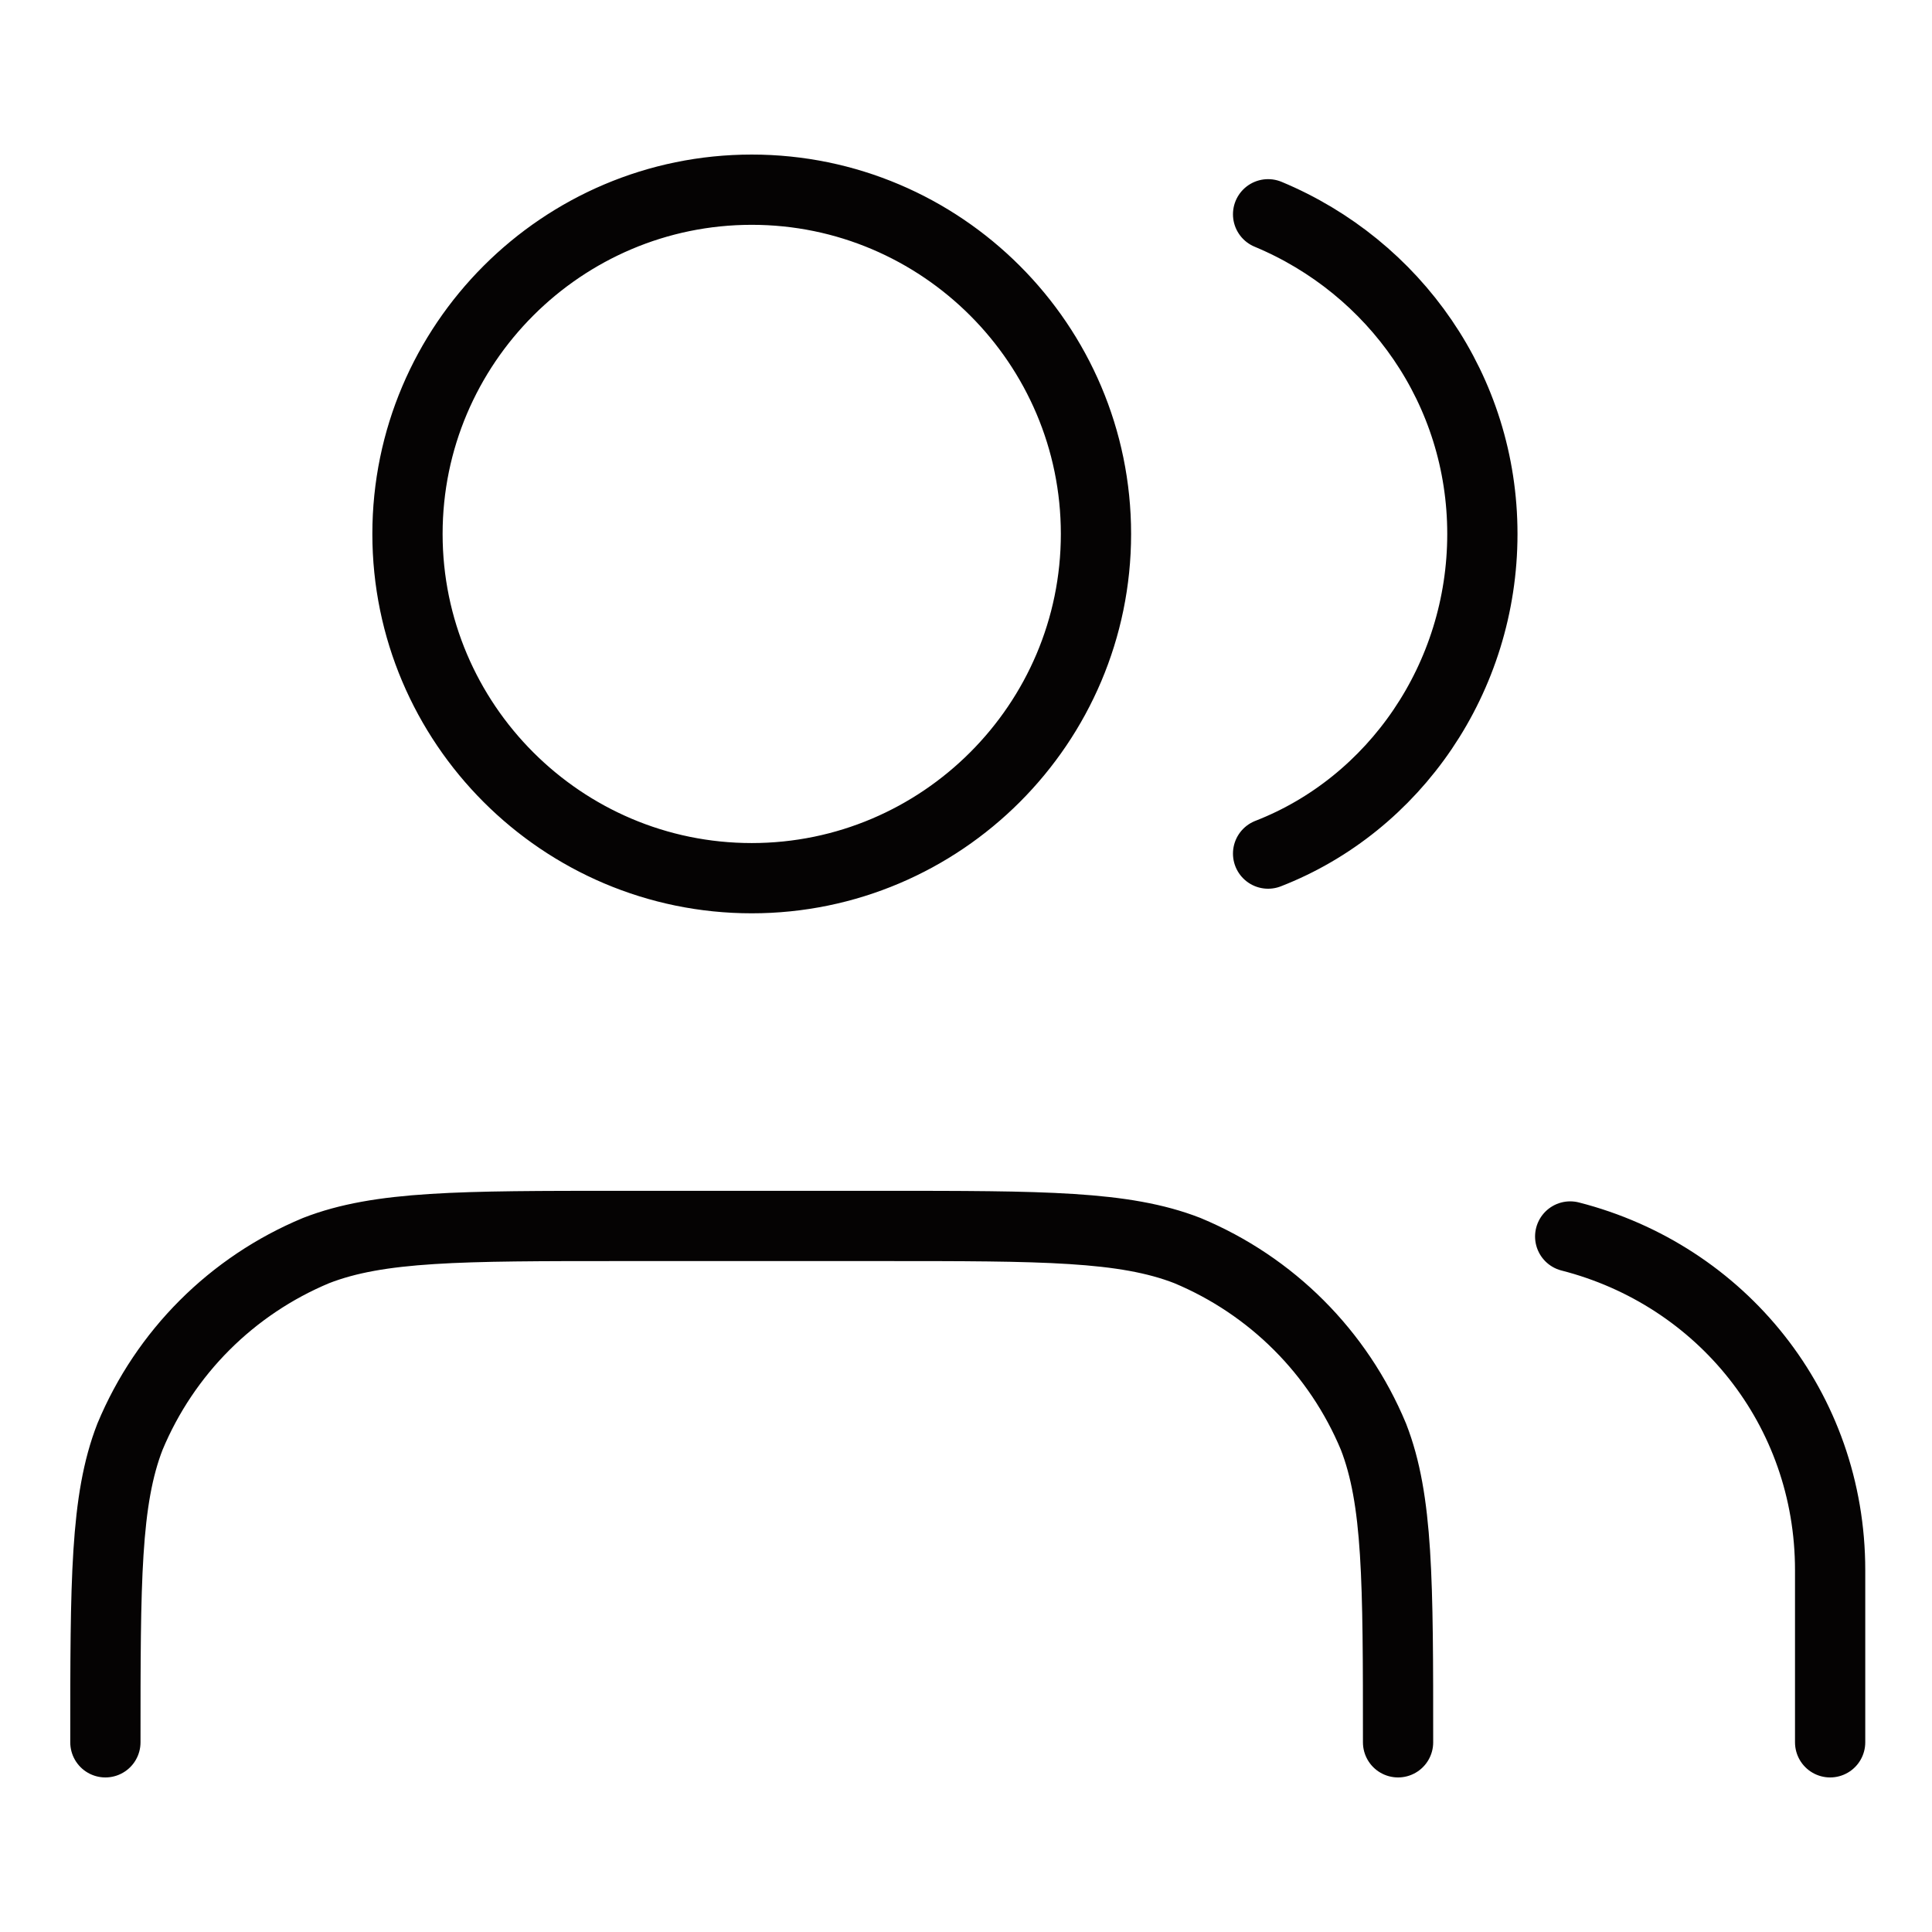 <?xml version="1.0" encoding="utf-8"?>
<!-- Generator: $$$/GeneralStr/196=Adobe Illustrator 27.6.0, SVG Export Plug-In . SVG Version: 6.00 Build 0)  -->
<svg version="1.1" xmlns="http://www.w3.org/2000/svg" xmlns:xlink="http://www.w3.org/1999/xlink" x="0px" y="0px"
	 viewBox="0 0 55 55" style="enable-background:new 0 0 55 55;" xml:space="preserve">
<style type="text/css">
	.st0{display:none;}
	.st1{display:inline;fill:none;stroke:#050303;stroke-width:2;stroke-linecap:round;stroke-linejoin:round;}
	.st2{fill:none;stroke:#050303;stroke-width:2;stroke-linecap:round;stroke-linejoin:round;}
</style>
<g id="Capa_1" class="st0">
	<path class="st1" d="M51.7,42.4L34.8,27.5 M20.2,27.5L3.3,42.4 M2,15.1l20.8,14.2c1.7,1.1,2.5,1.7,3.4,1.9c0.8,0.2,1.7,0.2,2.5,0
		c0.9-0.2,1.8-0.8,3.4-1.9L53,15.1 M14.2,47.3h26.5c4.3,0,6.4,0,8.1-0.8c1.4-0.7,2.6-1.9,3.3-3.2c0.8-1.6,0.8-3.7,0.8-7.8V19.6
		c0-4.2,0-6.2-0.8-7.8c-0.7-1.4-1.9-2.5-3.3-3.2c-1.6-0.8-3.8-0.8-8.1-0.8H14.2c-4.3,0-6.4,0-8.1,0.8c-1.4,0.7-2.6,1.8-3.3,3.2
		C2,13.3,2,15.4,2,19.6v15.9c0,4.2,0,6.2,0.8,7.8c0.7,1.4,1.9,2.5,3.3,3.2C7.8,47.3,10,47.3,14.2,47.3z"/>
</g>
<g id="Capa_2">
	<path class="st2" d="M52.1,49.6v-4.9c0-4.6-3.1-8.4-7.4-9.5 M36.1,6.1c3.6,1.5,6.1,5,6.1,9.1s-2.5,7.7-6.1,9.1 M39.8,49.6
		c0-4.6,0-6.9-0.7-8.7c-1-2.4-2.9-4.3-5.3-5.3c-1.8-0.7-4.1-0.7-8.7-0.7h-7.4c-4.6,0-6.9,0-8.7,0.7c-2.4,1-4.3,2.9-5.3,5.3
		c-0.7,1.8-0.7,4.1-0.7,8.7 M31.2,15.2c0,5.4-4.4,9.8-9.8,9.8s-9.8-4.4-9.8-9.8c0-5.4,4.4-9.8,9.8-9.8S31.2,9.8,31.2,15.2z"/>
</g>
</svg>
